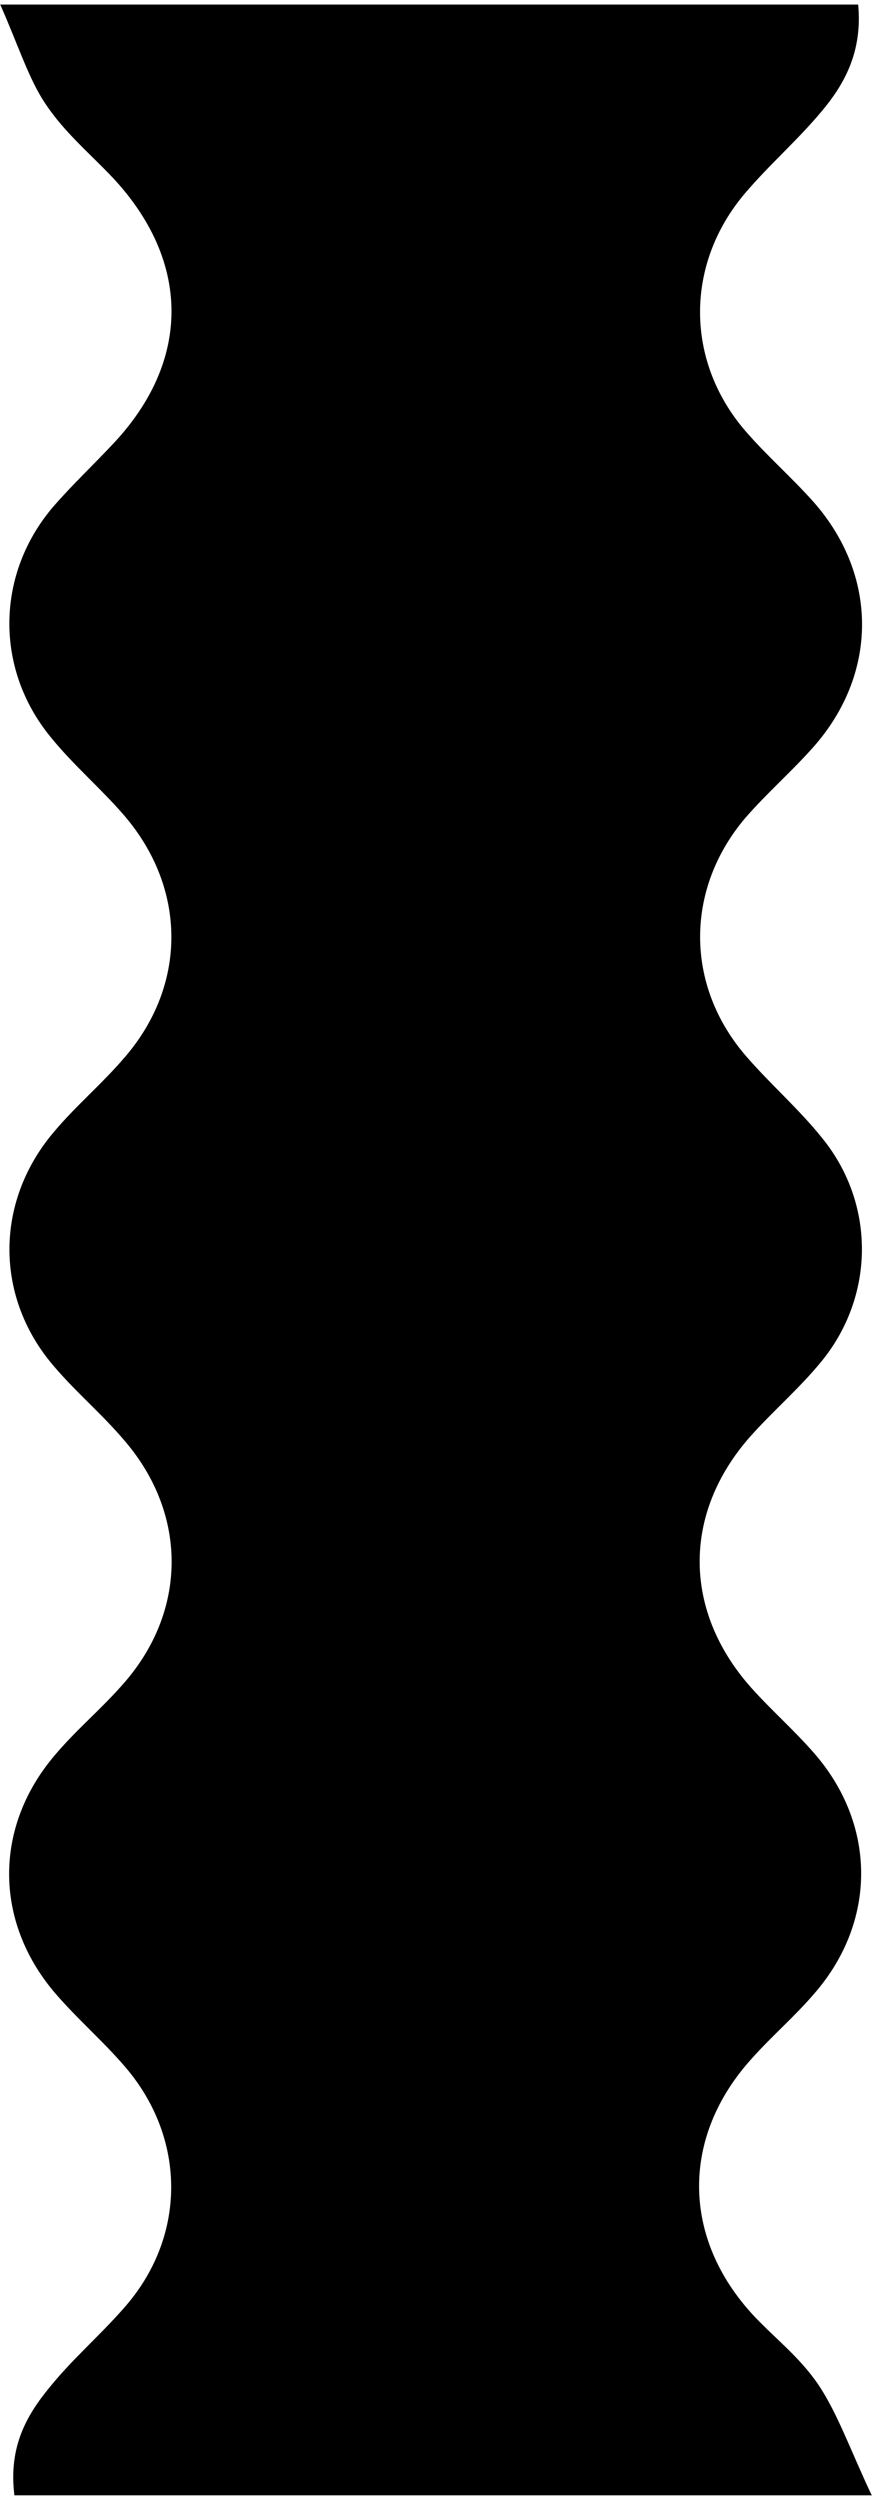 <?xml version="1.0" encoding="UTF-8"?>
<svg xmlns="http://www.w3.org/2000/svg" width="300" height="860" viewBox="0 0 300 860" fill="none">
  <g clip-path="url(#clip0_2676_7524)">
    <path d="M300 858.434H4.95C2.829 841.29 9.546 830.444 17.148 821.172C25.103 811.375 34.296 803.502 42.428 794.23C64.172 769.913 64.349 735.974 43.135 711.132C35.356 702.035 26.517 694.513 18.739 685.416C-2.121 660.749 -2.121 628.209 19.093 603.542C26.517 594.795 35.003 587.798 42.605 579.05C64.349 554.208 64.526 521.144 43.135 495.953C35.356 486.681 26.517 479.333 18.739 470.236C-1.768 446.619 -1.945 413.729 18.385 389.587C26.164 380.315 35.003 372.968 42.781 363.871C64.349 339.029 64.349 305.79 42.781 280.598C34.649 271.151 25.457 263.453 17.502 253.656C-1.945 230.039 -1.414 197.325 18.385 174.232C24.926 166.71 31.998 160.062 38.715 152.889C65.763 124.374 65.763 89.91 38.715 61.044C30.937 52.822 22.275 45.649 15.734 35.852C9.9 27.28 6.364 15.734 0 1.389H295.227C296.818 17.833 290.454 29.03 282.675 38.302C274.367 48.273 264.82 56.496 256.335 66.468C235.651 90.784 235.651 124.199 256.512 148.341C264.113 157.088 272.422 164.261 280.024 172.833C302.121 198.025 302.121 231.789 279.847 256.98C272.245 265.553 263.936 272.725 256.335 281.472C235.651 305.964 235.651 339.029 256.688 363.346C265.174 373.143 274.72 381.365 282.852 391.512C301.237 414.079 301.061 445.919 282.499 468.487C274.897 477.758 266.058 485.281 258.103 494.203C234.767 520.62 234.944 554.208 258.456 580.625C265.351 588.322 272.952 594.97 279.847 602.843C301.591 627.51 301.768 660.924 280.2 685.766C273.306 693.813 265.704 700.286 258.81 707.983C234.237 734.925 234.414 769.913 259.34 796.68C266.765 804.552 275.25 811.025 281.615 820.472C288.156 830.269 292.575 842.865 299.823 858.26L300 858.434Z" fill="black"></path>
  </g>
  <defs>
    <clipPath id="clip0_2676_7524">
      <rect width="300" height="856.871" fill="white" transform="translate(0 1.564)"></rect>
    </clipPath>
  </defs>
</svg>
